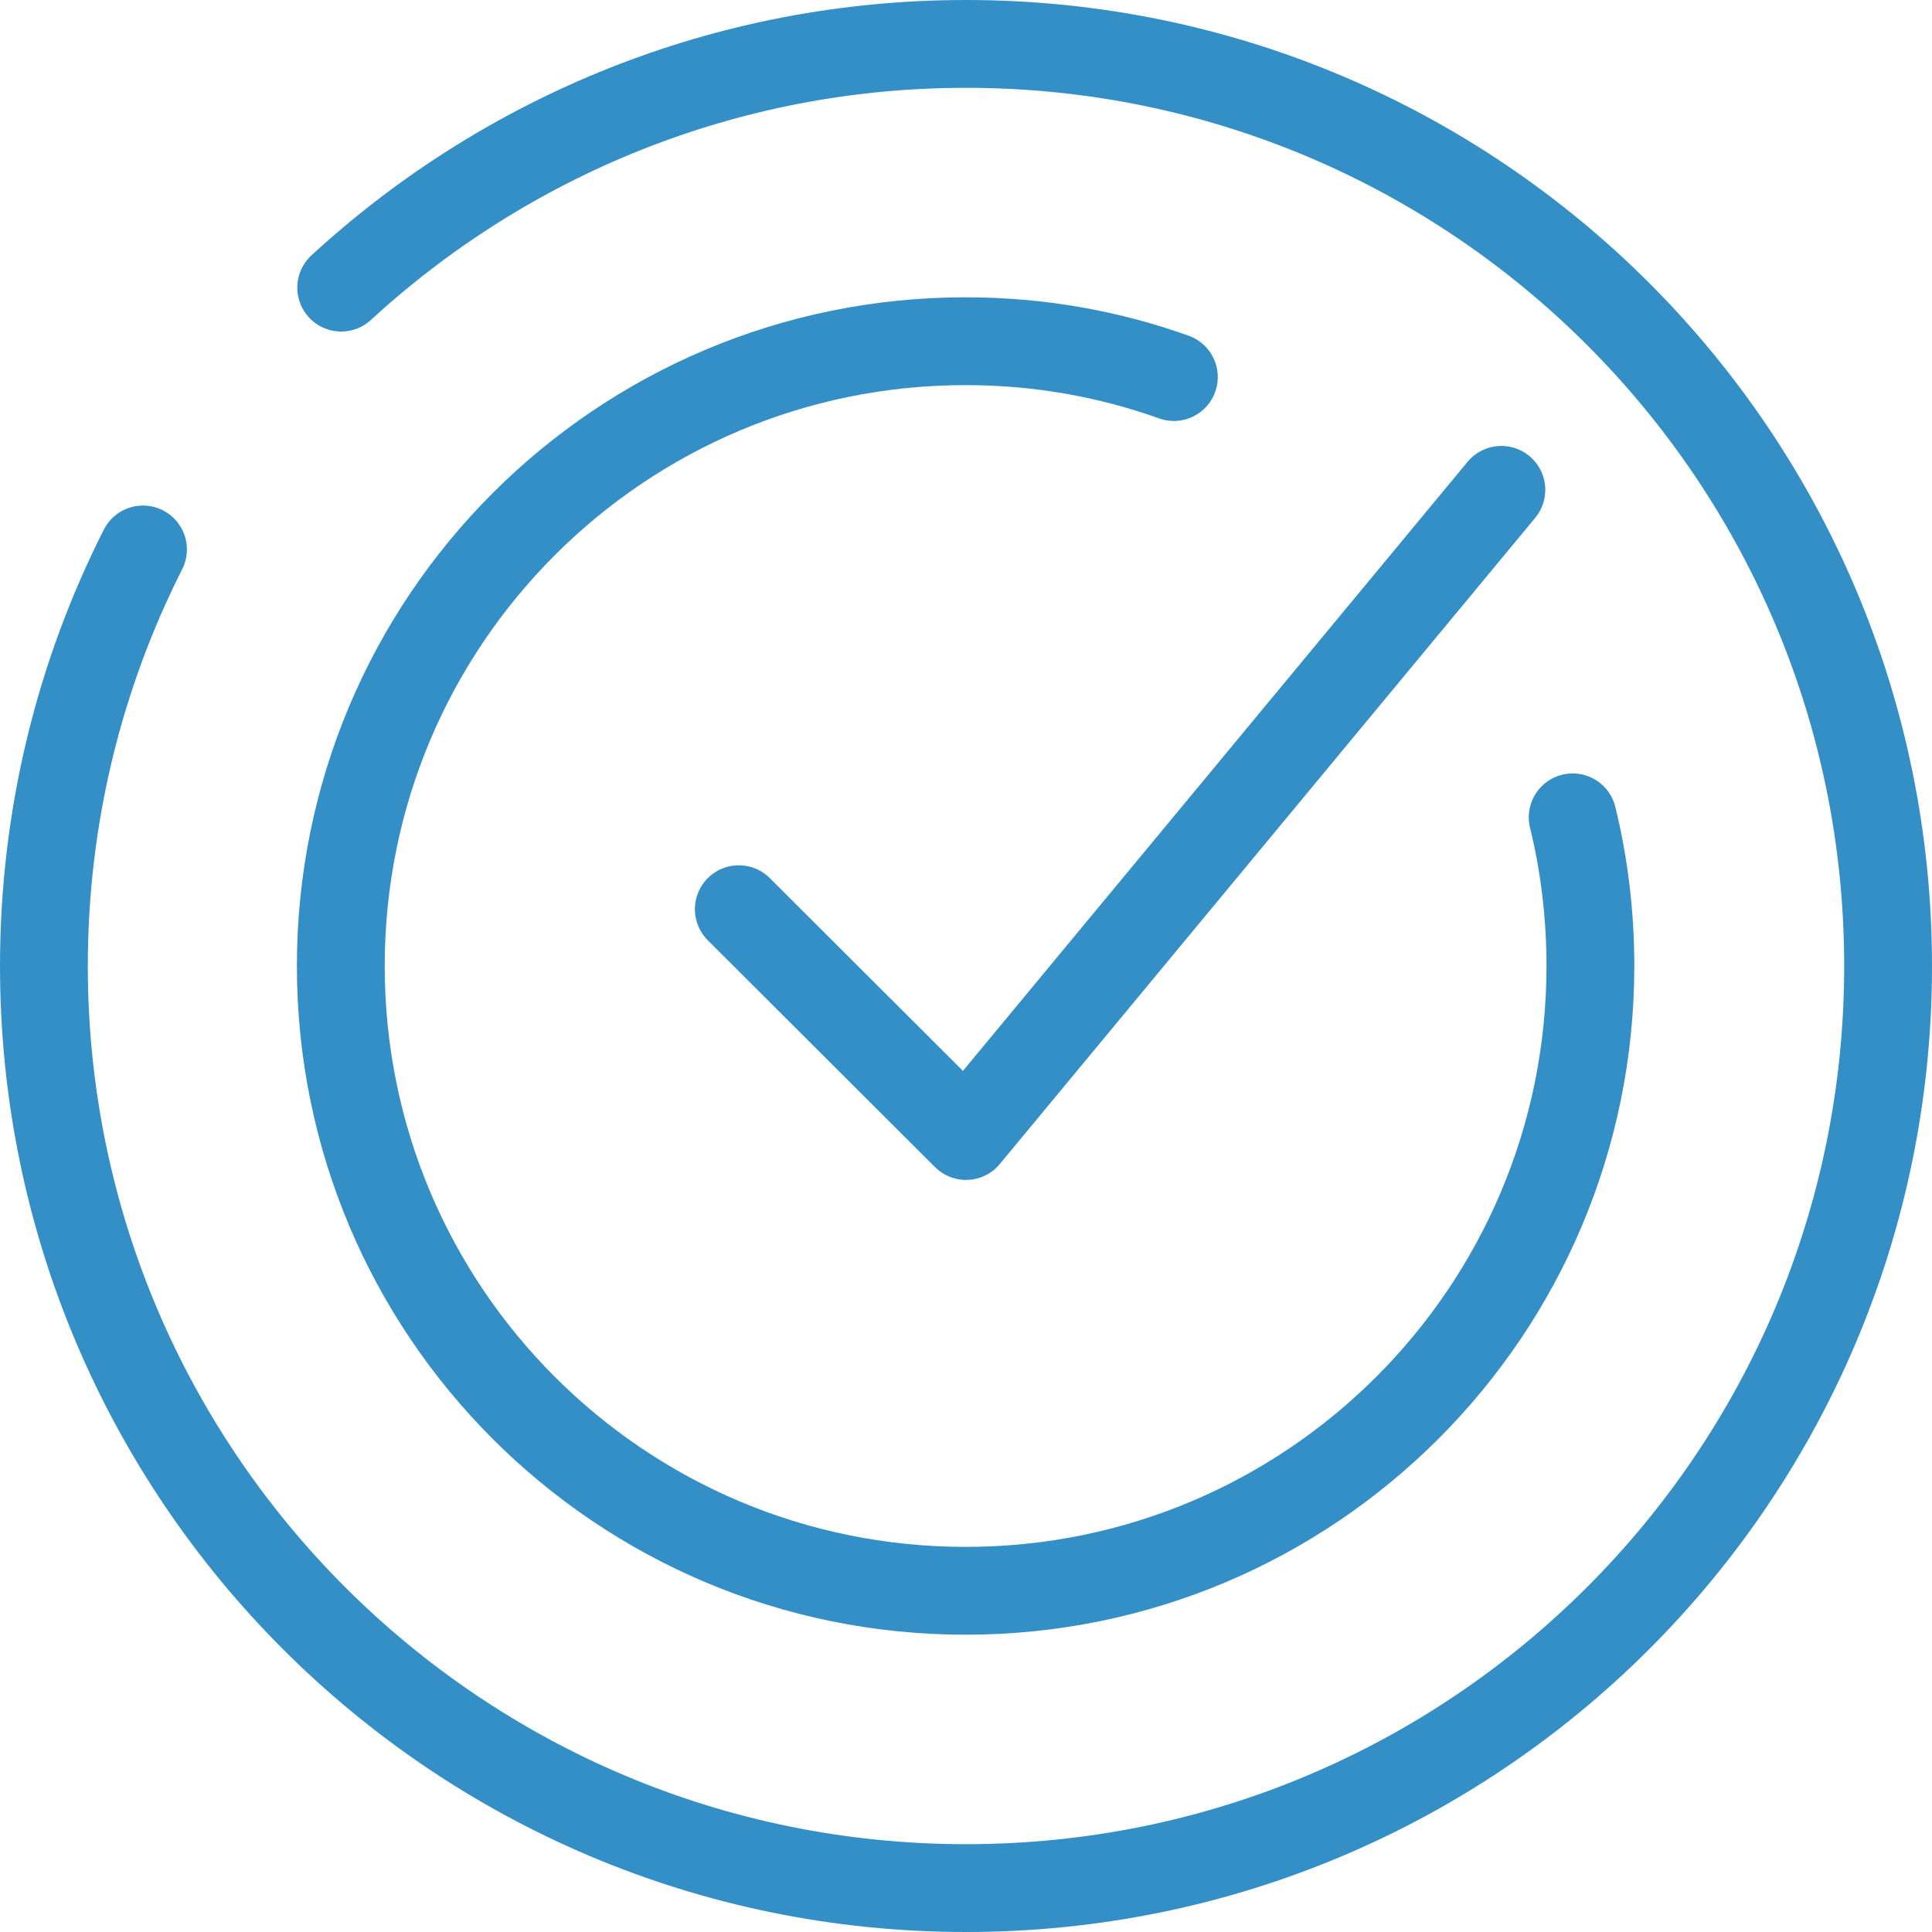 <?xml version="1.0" encoding="UTF-8"?><svg id="Layer_2" xmlns="http://www.w3.org/2000/svg" viewBox="0 0 47.96 47.96"><defs><style>.cls-1{fill:none;stroke:#348fc6;stroke-linecap:round;stroke-linejoin:round;stroke-width:2.18px;}</style></defs><g id="Layer_1-2"><g id="check"><path class="cls-1" d="M8.47,7.14C12.55,3.39,18,1.09,23.98,1.09c12.64,0,22.89,10.24,22.89,22.89s-10.24,22.89-22.89,22.89S1.09,36.62,1.09,23.98c0-3.72.89-7.24,2.46-10.34"/><polyline class="cls-1" points="18.34 22.57 23.98 28.2 37.27 12.16"/><path class="cls-1" d="M39.04,20.29c.29,1.18.44,2.42.44,3.69,0,8.56-6.94,15.51-15.51,15.51s-15.51-6.94-15.51-15.51,6.94-15.51,15.51-15.51c1.81,0,3.55.31,5.17.89"/></g></g></svg>